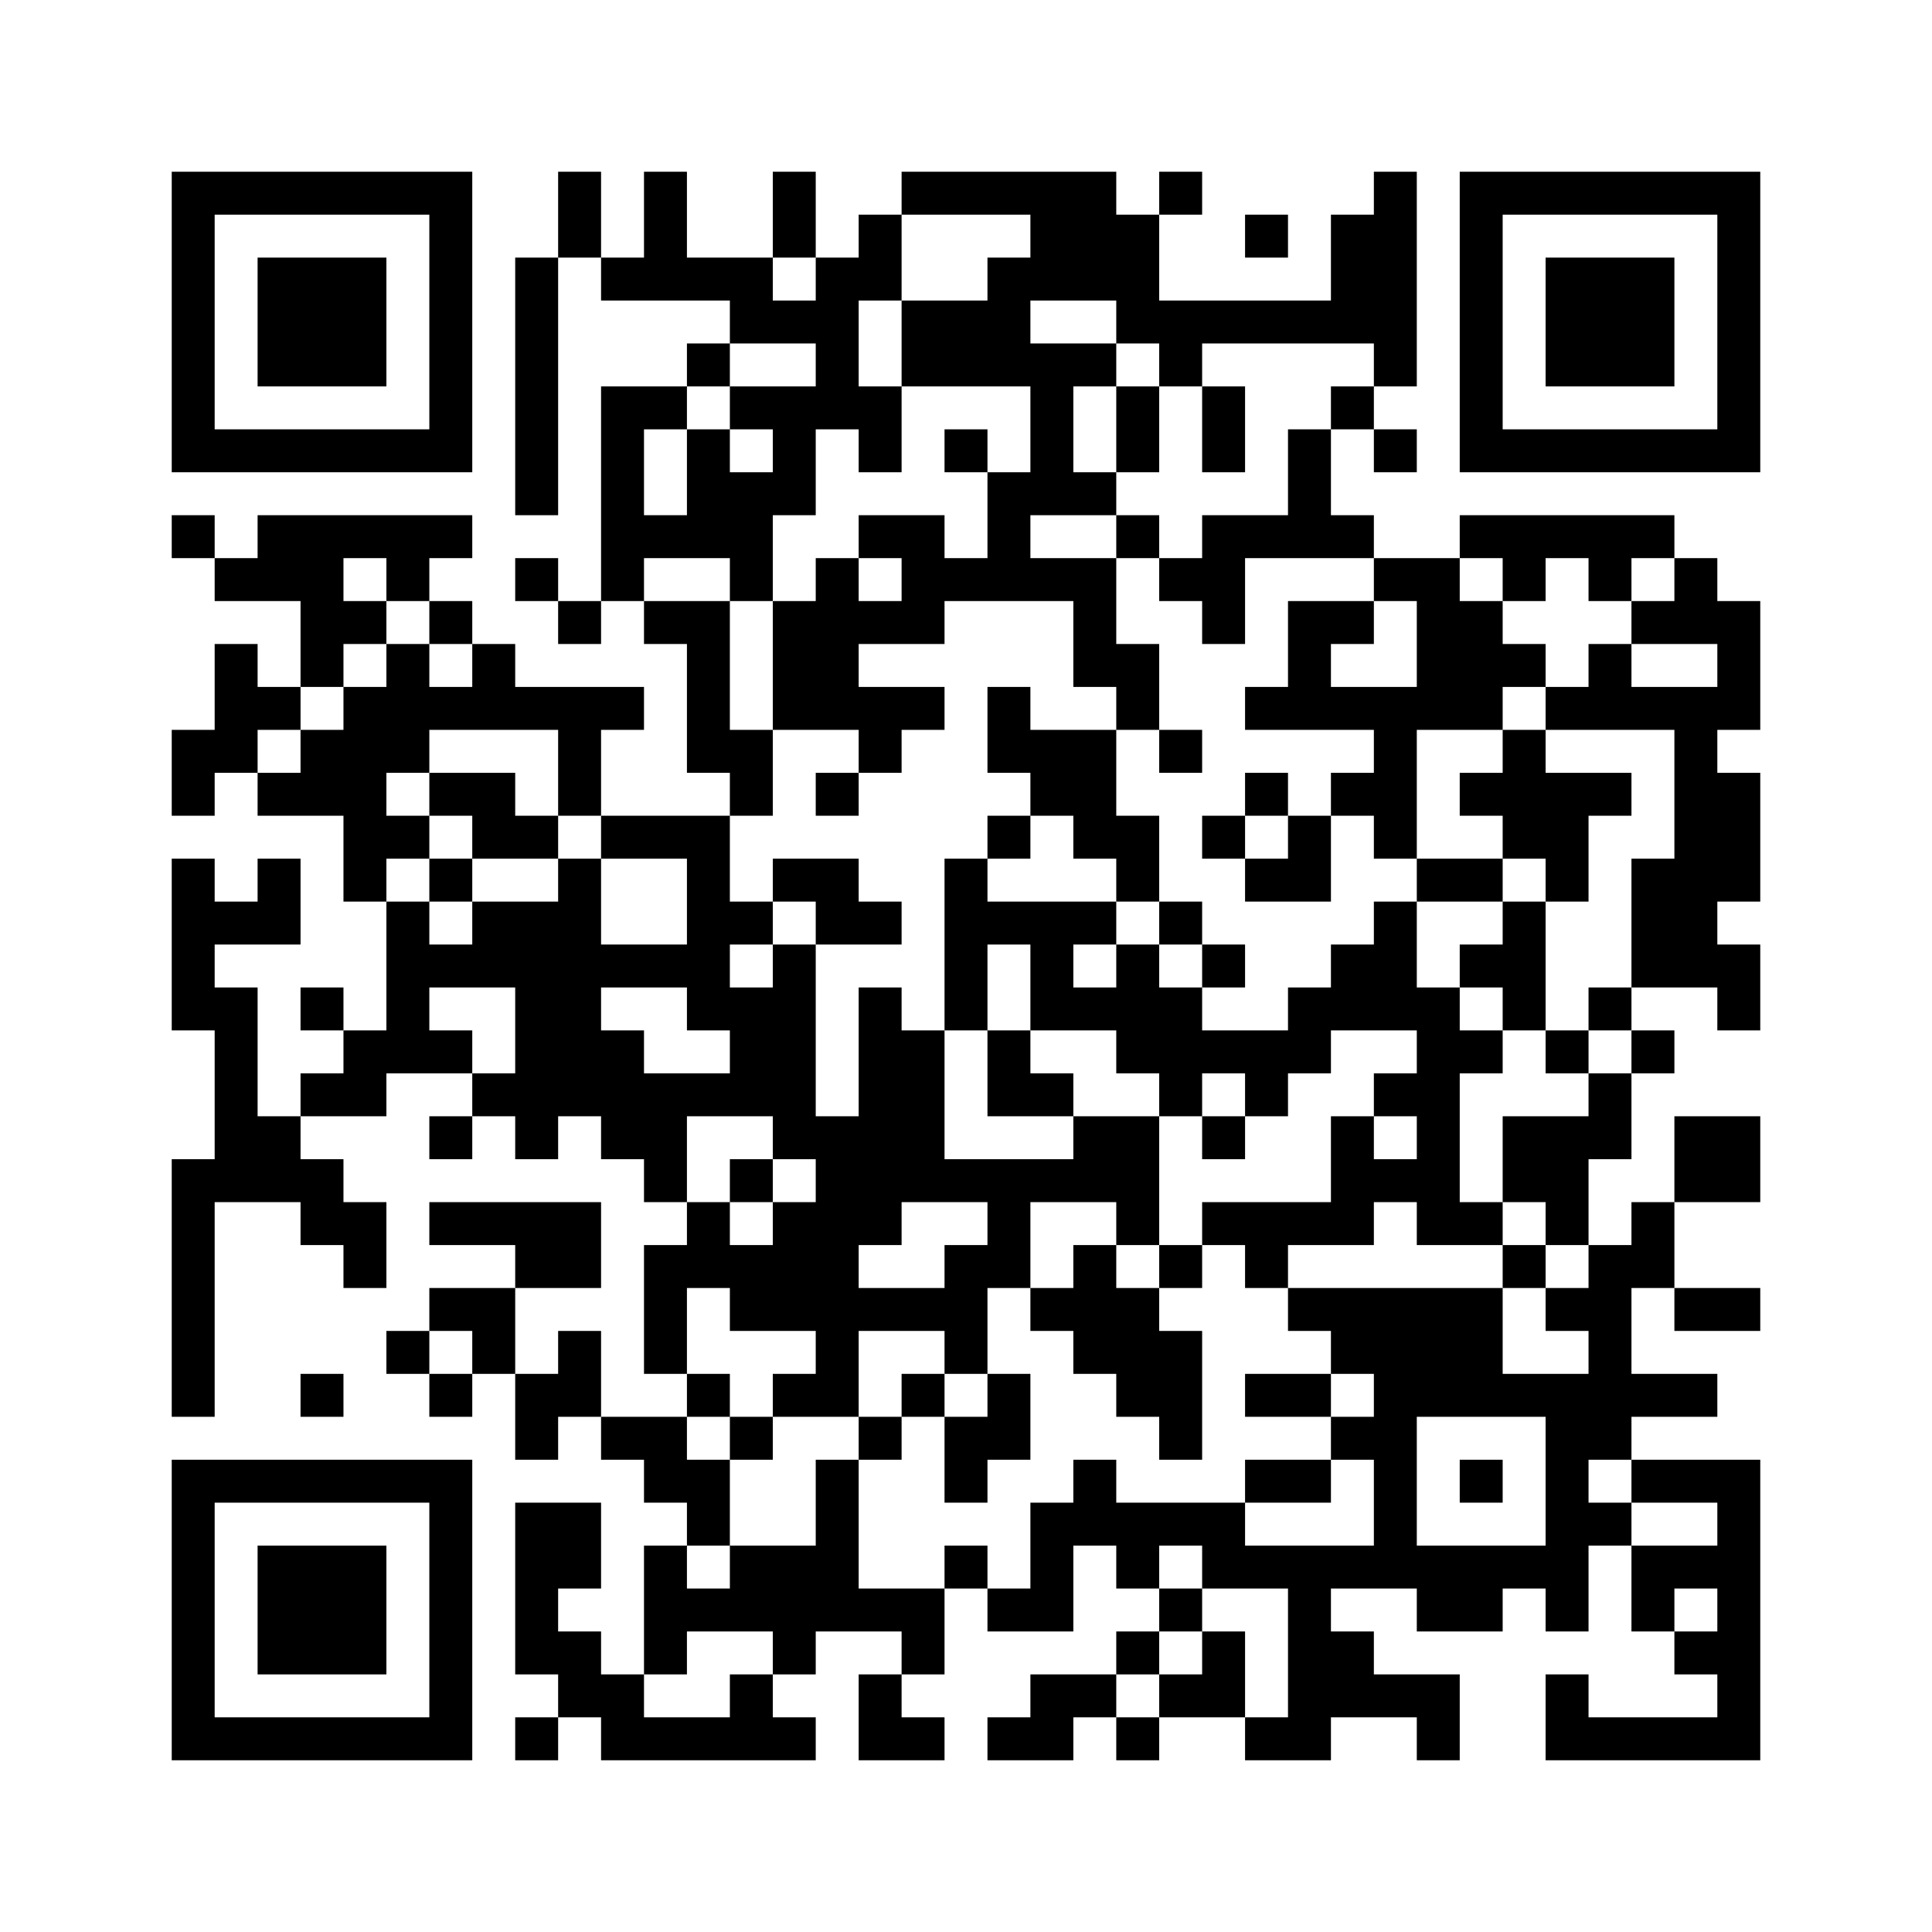 <?xml version='1.0' encoding='UTF-8'?>
<svg height="36mm" version="1.1" viewBox="0 0 36 36" width="36mm" xmlns="http://www.w3.org/2000/svg"><path d="M 28 8 L 28 8.8 L 28.8 8.8 L 28.8 8 z M 8 25.6 L 8 26.4 L 8.8 26.4 L 8.8 25.6 z M 6.4 32 L 6.4 32.8 L 7.2 32.8 L 7.2 32 z M 18.4 6.4 L 18.4 7.2 L 19.2 7.2 L 19.2 6.4 z M 16.8 19.2 L 16.8 20.0 L 17.6 20.0 L 17.6 19.2 z M 20.8 18.4 L 20.8 19.2 L 21.6 19.2 L 21.6 18.4 z M 19.2 8.8 L 19.2 9.6 L 20.0 9.6 L 20.0 8.8 z M 17.6 18.4 L 17.6 19.2 L 18.4 19.2 L 18.4 18.4 z M 32 30.4 L 32 31.2 L 32.8 31.2 L 32.8 30.4 z M 9.6 7.2 L 9.6 8.0 L 10.4 8.0 L 10.4 7.2 z M 28.8 4.8 L 28.8 5.6 L 29.6 5.6 L 29.6 4.8 z M 13.6 28.8 L 13.6 29.6 L 14.4 29.6 L 14.4 28.8 z M 31.2 15.2 L 31.2 16.0 L 32.0 16.0 L 32.0 15.2 z M 10.4 3.2 L 10.4 4.0 L 11.2 4.0 L 11.2 3.2 z M 29.6 5.6 L 29.6 6.4 L 30.4 6.4 L 30.4 5.6 z M 11.2 8.8 L 11.2 9.6 L 12.0 9.6 L 12.0 8.8 z M 30.4 9.6 L 30.4 10.4 L 31.2 10.4 L 31.2 9.6 z M 15.2 27.2 L 15.2 28.0 L 16.0 28.0 L 16.0 27.2 z M 12 20.8 L 12 21.6 L 12.8 21.6 L 12.8 20.8 z M 3.2 16.8 L 3.2 17.6 L 4.0 17.6 L 4.0 16.8 z M 14.4 4 L 14.4 4.8 L 15.2 4.8 L 15.2 4 z M 12.8 16.8 L 12.8 17.6 L 13.6 17.6 L 13.6 16.8 z M 32 20.8 L 32 21.6 L 32.8 21.6 L 32.8 20.8 z M 15.2 6.4 L 15.2 7.2 L 16.0 7.2 L 16.0 6.4 z M 13.6 19.2 L 13.6 20.0 L 14.4 20.0 L 14.4 19.2 z M 24 12.8 L 24 13.6 L 24.8 13.6 L 24.8 12.8 z M 5.6 4.8 L 5.6 5.6 L 6.4 5.6 L 6.4 4.8 z M 24.8 4 L 24.8 4.8 L 25.6 4.8 L 25.6 4 z M 27.2 14.4 L 27.2 15.2 L 28.0 15.2 L 28.0 14.4 z M 28 15.2 L 28 16.0 L 28.8 16.0 L 28.8 15.2 z M 26.4 12 L 26.4 12.8 L 27.2 12.8 L 27.2 12 z M 19.2 28.8 L 19.2 29.6 L 20.0 29.6 L 20.0 28.8 z M 27.2 16 L 27.2 16.8 L 28.0 16.8 L 28.0 16 z M 18.4 13.6 L 18.4 14.4 L 19.2 14.4 L 19.2 13.6 z M 25.6 28.8 L 25.6 29.6 L 26.4 29.6 L 26.4 28.8 z M 28.8 31.2 L 28.8 32.0 L 29.6 32.0 L 29.6 31.2 z M 19.2 14.4 L 19.2 15.2 L 20.0 15.2 L 20.0 14.4 z M 21.6 18.4 L 21.6 19.2 L 22.4 19.2 L 22.4 18.4 z M 20 15.2 L 20 16.0 L 20.8 16.0 L 20.8 15.2 z M 11.2 32 L 11.2 32.8 L 12.0 32.8 L 12.0 32 z M 9.6 12.8 L 9.6 13.6 L 10.4 13.6 L 10.4 12.8 z M 20.8 12.8 L 20.8 13.6 L 21.6 13.6 L 21.6 12.8 z M 29.6 6.4 L 29.6 7.2 L 30.4 7.2 L 30.4 6.4 z M 21.6 10.4 L 21.6 11.2 L 22.4 11.2 L 22.4 10.4 z M 30.4 5.6 L 30.4 6.4 L 31.2 6.4 L 31.2 5.6 z M 9.6 17.6 L 9.6 18.4 L 10.4 18.4 L 10.4 17.6 z M 12 15.2 L 12 16.0 L 12.8 16.0 L 12.8 15.2 z M 31.2 24 L 31.2 24.8 L 32.0 24.8 L 32.0 24 z M 10.4 18.4 L 10.4 19.2 L 11.2 19.2 L 11.2 18.4 z M 12.8 9.6 L 12.8 10.4 L 13.6 10.4 L 13.6 9.6 z M 4 20 L 4 20.8 L 4.8 20.8 L 4.8 20 z M 23.2 16 L 23.2 16.8 L 24.0 16.8 L 24.0 16 z M 13.6 13.6 L 13.6 14.4 L 14.4 14.4 L 14.4 13.6 z M 3.2 14.4 L 3.2 15.2 L 4.0 15.2 L 4.0 14.4 z M 5.6 12 L 5.6 12.8 L 6.4 12.8 L 6.4 12 z M 6.4 12.8 L 6.4 13.6 L 7.2 13.6 L 7.2 12.8 z M 25.6 4 L 25.6 4.8 L 26.4 4.8 L 26.4 4 z M 4.8 12.8 L 4.8 13.6 L 5.6 13.6 L 5.6 12.8 z M 3.2 32 L 3.2 32.8 L 4.0 32.8 L 4.0 32 z M 8 14.4 L 8 15.2 L 8.8 15.2 L 8.8 14.4 z M 27.2 24.8 L 27.2 25.6 L 28.0 25.6 L 28.0 24.8 z M 8.8 15.2 L 8.8 16.0 L 9.6 16.0 L 9.6 15.2 z M 28 17.6 L 28 18.4 L 28.8 18.4 L 28.8 17.6 z M 19.2 20 L 19.2 20.8 L 20.0 20.8 L 20.0 20 z M 16 26.4 L 16 27.2 L 16.8 27.2 L 16.8 26.4 z M 8 28.8 L 8 29.6 L 8.8 29.6 L 8.8 28.8 z M 30.4 28.8 L 30.4 29.6 L 31.2 29.6 L 31.2 28.8 z M 28.8 16 L 28.8 16.8 L 29.6 16.8 L 29.6 16 z M 29.6 26.4 L 29.6 27.2 L 30.4 27.2 L 30.4 26.4 z M 11.2 10.4 L 11.2 11.2 L 12.0 11.2 L 12.0 10.4 z M 9.6 23.2 L 9.6 24.0 L 10.4 24.0 L 10.4 23.2 z M 10.4 19.2 L 10.4 20.0 L 11.2 20.0 L 11.2 19.2 z M 14.4 18.4 L 14.4 19.2 L 15.2 19.2 L 15.2 18.4 z M 12.8 8.8 L 12.8 9.6 L 13.6 9.6 L 13.6 8.8 z M 32 6.4 L 32 7.2 L 32.8 7.2 L 32.8 6.4 z M 23.2 23.2 L 23.2 24.0 L 24.0 24.0 L 24.0 23.2 z M 15.2 11.2 L 15.2 12.0 L 16.0 12.0 L 16.0 11.2 z M 12 24 L 12 24.8 L 12.8 24.8 L 12.8 24 z M 24 27.2 L 24 28.0 L 24.8 28.0 L 24.8 27.2 z M 3.2 7.2 L 3.2 8.0 L 4.0 8.0 L 4.0 7.2 z M 4 3.2 L 4 4.0 L 4.8 4.0 L 4.8 3.2 z M 23.2 5.6 L 23.2 6.4 L 24.0 6.4 L 24.0 5.6 z M 8 4 L 8 4.8 L 8.8 4.8 L 8.8 4 z M 27.2 4.8 L 27.2 5.6 L 28.0 5.6 L 28.0 4.8 z M 4.8 29.6 L 4.8 30.4 L 5.6 30.4 L 5.6 29.6 z M 24 30.4 L 24 31.2 L 24.8 31.2 L 24.8 30.4 z M 20.8 32 L 20.8 32.8 L 21.6 32.8 L 21.6 32 z M 7.2 19.2 L 7.2 20.0 L 8.0 20.0 L 8.0 19.2 z M 16 19.2 L 16 20.0 L 16.8 20.0 L 16.8 19.2 z M 21.6 29.6 L 21.6 30.4 L 22.4 30.4 L 22.4 29.6 z M 20 16.8 L 20 17.6 L 20.8 17.6 L 20.8 16.8 z M 28.8 21.6 L 28.8 22.4 L 29.6 22.4 L 29.6 21.6 z M 31.2 30.4 L 31.2 31.2 L 32.0 31.2 L 32.0 30.4 z M 29.6 20.8 L 29.6 21.6 L 30.4 21.6 L 30.4 20.8 z M 21.6 28 L 21.6 28.8 L 22.4 28.8 L 22.4 28 z M 29.6 9.6 L 29.6 10.4 L 30.4 10.4 L 30.4 9.6 z M 14.4 24 L 14.4 24.8 L 15.2 24.8 L 15.2 24 z M 32 5.6 L 32 6.4 L 32.8 6.4 L 32.8 5.6 z M 3.2 25.6 L 3.2 26.4 L 4.0 26.4 L 4.0 25.6 z M 22.4 10.4 L 22.4 11.2 L 23.2 11.2 L 23.2 10.4 z M 13.6 23.2 L 13.6 24.0 L 14.4 24.0 L 14.4 23.2 z M 25.6 21.6 L 25.6 22.4 L 26.4 22.4 L 26.4 21.6 z M 4.8 27.2 L 4.8 28.0 L 5.6 28.0 L 5.6 27.2 z M 24 5.6 L 24 6.4 L 24.8 6.4 L 24.8 5.6 z M 26.4 20.8 L 26.4 21.6 L 27.2 21.6 L 27.2 20.8 z M 24.8 11.2 L 24.8 12.0 L 25.6 12.0 L 25.6 11.2 z M 27.2 7.2 L 27.2 8.0 L 28.0 8.0 L 28.0 7.2 z M 6.4 22.4 L 6.4 23.2 L 7.2 23.2 L 7.2 22.4 z M 25.6 13.6 L 25.6 14.4 L 26.4 14.4 L 26.4 13.6 z M 28 3.2 L 28 4.0 L 28.8 4.0 L 28.8 3.2 z M 24.8 28.8 L 24.8 29.6 L 25.6 29.6 L 25.6 28.8 z M 8 17.6 L 8 18.4 L 8.8 18.4 L 8.8 17.6 z M 20 24 L 20 24.8 L 20.8 24.8 L 20.8 24 z M 16.8 11.2 L 16.8 12.0 L 17.6 12.0 L 17.6 11.2 z M 8.8 24.8 L 8.8 25.6 L 9.6 25.6 L 9.6 24.8 z M 9.6 29.6 L 9.6 30.4 L 10.4 30.4 L 10.4 29.6 z M 19.2 4 L 19.2 4.8 L 20.0 4.8 L 20.0 4 z M 17.6 16.8 L 17.6 17.6 L 18.4 17.6 L 18.4 16.8 z M 21.6 19.2 L 21.6 20.0 L 22.4 20.0 L 22.4 19.2 z M 16 29.6 L 16 30.4 L 16.8 30.4 L 16.8 29.6 z M 20 6.4 L 20 7.2 L 20.8 7.2 L 20.8 6.4 z M 9.6 8.8 L 9.6 9.6 L 10.4 9.6 L 10.4 8.8 z M 28.8 6.4 L 28.8 7.2 L 29.6 7.2 L 29.6 6.4 z M 20.8 12 L 20.8 12.8 L 21.6 12.8 L 21.6 12 z M 32 11.2 L 32 12.0 L 32.8 12.0 L 32.8 11.2 z M 11.2 7.2 L 11.2 8.0 L 12.0 8.0 L 12.0 7.2 z M 30.4 8 L 30.4 8.8 L 31.2 8.8 L 31.2 8 z M 15.2 22.4 L 15.2 23.2 L 16.0 23.2 L 16.0 22.4 z M 12 9.6 L 12 10.4 L 12.8 10.4 L 12.8 9.6 z M 31.2 21.6 L 31.2 22.4 L 32.0 22.4 L 32.0 21.6 z M 3.2 18.4 L 3.2 19.2 L 4.0 19.2 L 4.0 18.4 z M 14.4 8.8 L 14.4 9.6 L 15.2 9.6 L 15.2 8.8 z M 12.8 18.4 L 12.8 19.2 L 13.6 19.2 L 13.6 18.4 z M 32 16 L 32 16.8 L 32.8 16.8 L 32.8 16 z M 24 11.2 L 24 12.0 L 24.8 12.0 L 24.8 11.2 z M 5.6 6.4 L 5.6 7.2 L 6.4 7.2 L 6.4 6.4 z M 24.8 5.6 L 24.8 6.4 L 25.6 6.4 L 25.6 5.6 z M 27.2 12.8 L 27.2 13.6 L 28.0 13.6 L 28.0 12.8 z M 25.6 6.4 L 25.6 7.2 L 26.4 7.2 L 26.4 6.4 z M 28 10.4 L 28 11.2 L 28.8 11.2 L 28.8 10.4 z M 7.2 8 L 7.2 8.8 L 8.0 8.8 L 8.0 8 z M 26.4 10.4 L 26.4 11.2 L 27.2 11.2 L 27.2 10.4 z M 16 4.8 L 16 5.6 L 16.8 5.6 L 16.8 4.8 z M 20 31.2 L 20 32.0 L 20.8 32.0 L 20.8 31.2 z M 18.4 15.2 L 18.4 16.0 L 19.2 16.0 L 19.2 15.2 z M 16.8 5.6 L 16.8 6.4 L 17.6 6.4 L 17.6 5.6 z M 28 21.6 L 28 22.4 L 28.8 22.4 L 28.8 21.6 z M 26.4 31.2 L 26.4 32.0 L 27.2 32.0 L 27.2 31.2 z M 16 22.4 L 16 23.2 L 16.8 23.2 L 16.8 22.4 z M 20 13.6 L 20 14.4 L 20.8 14.4 L 20.8 13.6 z M 20.8 4.8 L 20.8 5.6 L 21.6 5.6 L 21.6 4.8 z M 29.6 24 L 29.6 24.8 L 30.4 24.8 L 30.4 24 z M 11.2 12.8 L 11.2 13.6 L 12.0 13.6 L 12.0 12.8 z M 9.6 19.2 L 9.6 20.0 L 10.4 20.0 L 10.4 19.2 z M 12 4 L 12 4.8 L 12.8 4.8 L 12.8 4 z M 31.2 25.6 L 31.2 26.4 L 32.0 26.4 L 32.0 25.6 z M 10.4 16.8 L 10.4 17.6 L 11.2 17.6 L 11.2 16.8 z M 12.8 11.2 L 12.8 12.0 L 13.6 12.0 L 13.6 11.2 z M 32 28 L 32 28.8 L 32.8 28.8 L 32.8 28 z M 11.2 20.8 L 11.2 21.6 L 12.0 21.6 L 12.0 20.8 z M 4.8 16 L 4.8 16.8 L 5.6 16.8 L 5.6 16 z M 3.2 3.2 L 3.2 4.0 L 4.0 4.0 L 4.0 3.2 z M 5.6 13.6 L 5.6 14.4 L 6.4 14.4 L 6.4 13.6 z M 24.8 22.4 L 24.8 23.2 L 25.6 23.2 L 25.6 22.4 z M 4 13.6 L 4 14.4 L 4.8 14.4 L 4.8 13.6 z M 6.4 14.4 L 6.4 15.2 L 7.2 15.2 L 7.2 14.4 z M 25.6 5.6 L 25.6 6.4 L 26.4 6.4 L 26.4 5.6 z M 22.4 31.2 L 22.4 32.0 L 23.2 32.0 L 23.2 31.2 z M 7.2 15.2 L 7.2 16.0 L 8.0 16.0 L 8.0 15.2 z M 5.6 18.4 L 5.6 19.2 L 6.4 19.2 L 6.4 18.4 z M 8 12.8 L 8 13.6 L 8.8 13.6 L 8.8 12.8 z M 6.4 19.2 L 6.4 20.0 L 7.2 20.0 L 7.2 19.2 z M 18.4 19.2 L 18.4 20.0 L 19.2 20.0 L 19.2 19.2 z M 4.8 32 L 4.8 32.8 L 5.6 32.8 L 5.6 32 z M 16.8 6.4 L 16.8 7.2 L 17.6 7.2 L 17.6 6.4 z M 28 25.6 L 28 26.4 L 28.8 26.4 L 28.8 25.6 z M 19.2 21.6 L 19.2 22.4 L 20.0 22.4 L 20.0 21.6 z M 17.6 5.6 L 17.6 6.4 L 18.4 6.4 L 18.4 5.6 z M 20 20.8 L 20 21.6 L 20.8 21.6 L 20.8 20.8 z M 20.8 7.2 L 20.8 8.0 L 21.6 8.0 L 21.6 7.2 z M 12 28.8 L 12 29.6 L 12.8 29.6 L 12.8 28.8 z M 17.6 26.4 L 17.6 27.2 L 18.4 27.2 L 18.4 26.4 z M 29.6 18.4 L 29.6 19.2 L 30.4 19.2 L 30.4 18.4 z M 21.6 3.2 L 21.6 4.0 L 22.4 4.0 L 22.4 3.2 z M 30.4 22.4 L 30.4 23.2 L 31.2 23.2 L 31.2 22.4 z M 28.8 9.6 L 28.8 10.4 L 29.6 10.4 L 29.6 9.6 z M 32 8 L 32 8.8 L 32.8 8.8 L 32.8 8 z M 24 25.6 L 24 26.4 L 24.8 26.4 L 24.8 25.6 z M 12.8 28 L 12.8 28.8 L 13.6 28.8 L 13.6 28 z M 4 8 L 4 8.8 L 4.8 8.8 L 4.8 8 z M 23.2 4 L 23.2 4.8 L 24.0 4.8 L 24.0 4 z M 25.6 24 L 25.6 24.8 L 26.4 24.8 L 26.4 24 z M 24 8 L 24 8.8 L 24.8 8.8 L 24.8 8 z M 7.2 9.6 L 7.2 10.4 L 8.0 10.4 L 8.0 9.6 z M 26.4 24.8 L 26.4 25.6 L 27.2 25.6 L 27.2 24.8 z M 5.6 22.4 L 5.6 23.2 L 6.4 23.2 L 6.4 22.4 z M 27.2 3.2 L 27.2 4.0 L 28.0 4.0 L 28.0 3.2 z M 18.4 26.4 L 18.4 27.2 L 19.2 27.2 L 19.2 26.4 z M 24 28.8 L 24 29.6 L 24.8 29.6 L 24.8 28.8 z M 7.2 17.6 L 7.2 18.4 L 8.0 18.4 L 8.0 17.6 z M 16 20.8 L 16 21.6 L 16.8 21.6 L 16.8 20.8 z M 21.6 31.2 L 21.6 32.0 L 22.4 32.0 L 22.4 31.2 z M 20 28 L 20 28.8 L 20.8 28.8 L 20.8 28 z M 18.4 5.6 L 18.4 6.4 L 19.2 6.4 L 19.2 5.6 z M 16.8 21.6 L 16.8 22.4 L 17.6 22.4 L 17.6 21.6 z M 20.8 25.6 L 20.8 26.4 L 21.6 26.4 L 21.6 25.6 z M 19.2 6.4 L 19.2 7.2 L 20.0 7.2 L 20.0 6.4 z M 31.2 32 L 31.2 32.8 L 32.0 32.8 L 32.0 32 z M 21.6 23.2 L 21.6 24.0 L 22.4 24.0 L 22.4 23.2 z M 9.6 4.8 L 9.6 5.6 L 10.4 5.6 L 10.4 4.8 z M 28.8 15.2 L 28.8 16.0 L 29.6 16.0 L 29.6 15.2 z M 13.6 31.2 L 13.6 32.0 L 14.4 32.0 L 14.4 31.2 z M 31.2 11.2 L 31.2 12.0 L 32.0 12.0 L 32.0 11.2 z M 29.6 14.4 L 29.6 15.2 L 30.4 15.2 L 30.4 14.4 z M 14.4 22.4 L 14.4 23.2 L 15.2 23.2 L 15.2 22.4 z M 12 20 L 12 20.8 L 12.8 20.8 L 12.8 20 z M 31.2 16 L 31.2 16.8 L 32.0 16.8 L 32.0 16 z M 3.2 27.2 L 3.2 28.0 L 4.0 28.0 L 4.0 27.2 z M 24.8 20.8 L 24.8 21.6 L 25.6 21.6 L 25.6 20.8 z M 13.6 21.6 L 13.6 22.4 L 14.4 22.4 L 14.4 21.6 z M 25.6 16.8 L 25.6 17.6 L 26.4 17.6 L 26.4 16.8 z M 14.4 32 L 14.4 32.8 L 15.2 32.8 L 15.2 32 z M 26.4 19.2 L 26.4 20.0 L 27.2 20.0 L 27.2 19.2 z M 24.8 12.8 L 24.8 13.6 L 25.6 13.6 L 25.6 12.8 z M 15.2 29.6 L 15.2 30.4 L 16.0 30.4 L 16.0 29.6 z M 27.2 12 L 27.2 12.8 L 28.0 12.8 L 28.0 12 z M 25.6 15.2 L 25.6 16.0 L 26.4 16.0 L 26.4 15.2 z M 7.2 24.8 L 7.2 25.6 L 8.0 25.6 L 8.0 24.8 z M 24.8 30.4 L 24.8 31.2 L 25.6 31.2 L 25.6 30.4 z M 16 13.6 L 16 14.4 L 16.8 14.4 L 16.8 13.6 z M 8 16 L 8 16.8 L 8.8 16.8 L 8.8 16 z M 6.4 28.8 L 6.4 29.6 L 7.2 29.6 L 7.2 28.8 z M 18.4 9.6 L 18.4 10.4 L 19.2 10.4 L 19.2 9.6 z M 16.8 9.6 L 16.8 10.4 L 17.6 10.4 L 17.6 9.6 z M 8.8 20 L 8.8 20.8 L 9.6 20.8 L 9.6 20 z M 20.8 21.6 L 20.8 22.4 L 21.6 22.4 L 21.6 21.6 z M 28.8 28.8 L 28.8 29.6 L 29.6 29.6 L 29.6 28.8 z M 10.4 30.4 L 10.4 31.2 L 11.2 31.2 L 11.2 30.4 z M 16 31.2 L 16 32.0 L 16.8 32.0 L 16.8 31.2 z M 20 4.8 L 20 5.6 L 20.8 5.6 L 20.8 4.8 z M 9.6 10.4 L 9.6 11.2 L 10.4 11.2 L 10.4 10.4 z M 28.8 8 L 28.8 8.8 L 29.6 8.8 L 29.6 8 z M 16.8 30.4 L 16.8 31.2 L 17.6 31.2 L 17.6 30.4 z M 30.4 6.4 L 30.4 7.2 L 31.2 7.2 L 31.2 6.4 z M 15.2 24 L 15.2 24.8 L 16.0 24.8 L 16.0 24 z M 12 11.2 L 12 12.0 L 12.8 12.0 L 12.8 11.2 z M 22.4 17.6 L 22.4 18.4 L 23.2 18.4 L 23.2 17.6 z M 14.4 7.2 L 14.4 8.0 L 15.2 8.0 L 15.2 7.2 z M 12.8 13.6 L 12.8 14.4 L 13.6 14.4 L 13.6 13.6 z M 32 17.6 L 32 18.4 L 32.8 18.4 L 32.8 17.6 z M 4.8 21.6 L 4.8 22.4 L 5.6 22.4 L 5.6 21.6 z M 24 9.6 L 24 10.4 L 24.8 10.4 L 24.8 9.6 z M 5.6 8 L 5.6 8.8 L 6.4 8.8 L 6.4 8 z M 24.8 7.2 L 24.8 8.0 L 25.6 8.0 L 25.6 7.2 z M 25.6 8 L 25.6 8.8 L 26.4 8.8 L 26.4 8 z M 3.2 29.6 L 3.2 30.4 L 4.0 30.4 L 4.0 29.6 z M 28 12 L 28 12.8 L 28.8 12.8 L 28.8 12 z M 27.2 19.2 L 27.2 20.0 L 28.0 20.0 L 28.0 19.2 z M 18.4 16.8 L 18.4 17.6 L 19.2 17.6 L 19.2 16.8 z M 8.8 17.6 L 8.8 18.4 L 9.6 18.4 L 9.6 17.6 z M 28 16.8 L 28 17.6 L 28.8 17.6 L 28.8 16.8 z M 26.4 29.6 L 26.4 30.4 L 27.2 30.4 L 27.2 29.6 z M 17.6 8 L 17.6 8.8 L 18.4 8.8 L 18.4 8 z M 16 24 L 16 24.8 L 16.8 24.8 L 16.8 24 z M 20 12 L 20 12.8 L 20.8 12.8 L 20.8 12 z M 28.8 26.4 L 28.8 27.2 L 29.6 27.2 L 29.6 26.4 z M 10.4 13.6 L 10.4 14.4 L 11.2 14.4 L 11.2 13.6 z M 17.6 28.8 L 17.6 29.6 L 18.4 29.6 L 18.4 28.8 z M 9.6 20.8 L 9.6 21.6 L 10.4 21.6 L 10.4 20.8 z M 31.2 27.2 L 31.2 28.0 L 32.0 28.0 L 32.0 27.2 z M 14.4 12.8 L 14.4 13.6 L 15.2 13.6 L 15.2 12.8 z M 12.8 6.4 L 12.8 7.2 L 13.6 7.2 L 13.6 6.4 z M 11.2 19.2 L 11.2 20.0 L 12.0 20.0 L 12.0 19.2 z M 23.2 19.2 L 23.2 20.0 L 24.0 20.0 L 24.0 19.2 z M 15.2 10.4 L 15.2 11.2 L 16.0 11.2 L 16.0 10.4 z M 13.6 10.4 L 13.6 11.2 L 14.4 11.2 L 14.4 10.4 z M 12 23.2 L 12 24.0 L 12.8 24.0 L 12.8 23.2 z M 24 18.4 L 24 19.2 L 24.8 19.2 L 24.8 18.4 z M 3.2 4.8 L 3.2 5.6 L 4.0 5.6 L 4.0 4.8 z M 24.8 24 L 24.8 24.8 L 25.6 24.8 L 25.6 24 z M 6.4 9.6 L 6.4 10.4 L 7.2 10.4 L 7.2 9.6 z M 25.6 26.4 L 25.6 27.2 L 26.4 27.2 L 26.4 26.4 z M 4.8 9.6 L 4.8 10.4 L 5.6 10.4 L 5.6 9.6 z M 7.2 13.6 L 7.2 14.4 L 8.0 14.4 L 8.0 13.6 z M 5.6 20 L 5.6 20.8 L 6.4 20.8 L 6.4 20 z M 23.2 28.8 L 23.2 29.6 L 24.0 29.6 L 24.0 28.8 z M 8 4.8 L 8 5.6 L 8.8 5.6 L 8.8 4.8 z M 4.8 30.4 L 4.8 31.2 L 5.6 31.2 L 5.6 30.4 z M 8.8 12 L 8.8 12.8 L 9.6 12.8 L 9.6 12 z M 19.2 16.8 L 19.2 17.6 L 20.0 17.6 L 20.0 16.8 z M 16 16.8 L 16 17.6 L 16.8 17.6 L 16.8 16.8 z M 8 32 L 8 32.8 L 8.8 32.8 L 8.8 32 z M 27.2 29.6 L 27.2 30.4 L 28.0 30.4 L 28.0 29.6 z M 16.8 25.6 L 16.8 26.4 L 17.6 26.4 L 17.6 25.6 z M 28.8 19.2 L 28.8 20.0 L 29.6 20.0 L 29.6 19.2 z M 20.8 24.8 L 20.8 25.6 L 21.6 25.6 L 21.6 24.8 z M 12 30.4 L 12 31.2 L 12.8 31.2 L 12.8 30.4 z M 17.6 24.8 L 17.6 25.6 L 18.4 25.6 L 18.4 24.8 z M 9.6 26.4 L 9.6 27.2 L 10.4 27.2 L 10.4 26.4 z M 10.4 22.4 L 10.4 23.2 L 11.2 23.2 L 11.2 22.4 z M 29.6 12 L 29.6 12.8 L 30.4 12.8 L 30.4 12 z M 32 3.2 L 32 4.0 L 32.8 4.0 L 32.8 3.2 z M 15.2 20.8 L 15.2 21.6 L 16.0 21.6 L 16.0 20.8 z M 13.6 4.8 L 13.6 5.6 L 14.4 5.6 L 14.4 4.8 z M 12 27.2 L 12 28.0 L 12.8 28.0 L 12.8 27.2 z M 24 24 L 24 24.8 L 24.8 24.8 L 24.8 24 z M 3.2 23.2 L 3.2 24.0 L 4.0 24.0 L 4.0 23.2 z M 22.4 8 L 22.4 8.8 L 23.2 8.8 L 23.2 8 z M 12.8 23.2 L 12.8 24.0 L 13.6 24.0 L 13.6 23.2 z M 24.8 18.4 L 24.8 19.2 L 25.6 19.2 L 25.6 18.4 z M 4.8 5.6 L 4.8 6.4 L 5.6 6.4 L 5.6 5.6 z M 8 7.2 L 8 8.0 L 8.8 8.0 L 8.8 7.2 z M 27.2 8 L 27.2 8.8 L 28.0 8.8 L 28.0 8 z M 5.6 28.8 L 5.6 29.6 L 6.4 29.6 L 6.4 28.8 z M 16 9.6 L 16 10.4 L 16.8 10.4 L 16.8 9.6 z M 8 28 L 8 28.8 L 8.8 28.8 L 8.8 28 z M 16.8 20 L 16.8 20.8 L 17.6 20.8 L 17.6 20 z M 20.8 17.6 L 20.8 18.4 L 21.6 18.4 L 21.6 17.6 z M 19.2 8 L 19.2 8.8 L 20.0 8.8 L 20.0 8 z M 17.6 17.6 L 17.6 18.4 L 18.4 18.4 L 18.4 17.6 z M 21.6 24.8 L 21.6 25.6 L 22.4 25.6 L 22.4 24.8 z M 20 8.8 L 20 9.6 L 20.8 9.6 L 20.8 8.8 z M 32 29.6 L 32 30.4 L 32.8 30.4 L 32.8 29.6 z M 30.4 16.8 L 30.4 17.6 L 31.2 17.6 L 31.2 16.8 z M 9.6 6.4 L 9.6 7.2 L 10.4 7.2 L 10.4 6.4 z M 13.6 29.6 L 13.6 30.4 L 14.4 30.4 L 14.4 29.6 z M 31.2 12.8 L 31.2 13.6 L 32.0 13.6 L 32.0 12.8 z M 10.4 4 L 10.4 4.8 L 11.2 4.8 L 11.2 4 z M 29.6 12.8 L 29.6 13.6 L 30.4 13.6 L 30.4 12.8 z M 32 15.2 L 32 16.0 L 32.8 16.0 L 32.8 15.2 z M 11.2 8 L 11.2 8.8 L 12.0 8.8 L 12.0 8 z M 15.2 28 L 15.2 28.8 L 16.0 28.8 L 16.0 28 z M 12 21.6 L 12 22.4 L 12.8 22.4 L 12.8 21.6 z M 31.2 17.6 L 31.2 18.4 L 32.0 18.4 L 32.0 17.6 z M 3.2 16 L 3.2 16.8 L 4.0 16.8 L 4.0 16 z M 14.4 3.2 L 14.4 4.0 L 15.2 4.0 L 15.2 3.2 z M 12.8 16 L 12.8 16.8 L 13.6 16.8 L 13.6 16 z M 23.2 9.6 L 23.2 10.4 L 24.0 10.4 L 24.0 9.6 z M 15.2 7.2 L 15.2 8.0 L 16.0 8.0 L 16.0 7.2 z M 13.6 20 L 13.6 20.8 L 14.4 20.8 L 14.4 20 z M 25.6 18.4 L 25.6 19.2 L 26.4 19.2 L 26.4 18.4 z M 24 15.2 L 24 16.0 L 24.8 16.0 L 24.8 15.2 z M 5.6 5.6 L 5.6 6.4 L 6.4 6.4 L 6.4 5.6 z M 24.8 14.4 L 24.8 15.2 L 25.6 15.2 L 25.6 14.4 z M 6.4 6.4 L 6.4 7.2 L 7.2 7.2 L 7.2 6.4 z M 25.6 10.4 L 25.6 11.2 L 26.4 11.2 L 26.4 10.4 z M 18.4 32 L 18.4 32.8 L 19.2 32.8 L 19.2 32 z M 26.4 12.8 L 26.4 13.6 L 27.2 13.6 L 27.2 12.8 z M 8 20.8 L 8 21.6 L 8.8 21.6 L 8.8 20.8 z M 6.4 30.4 L 6.4 31.2 L 7.2 31.2 L 7.2 30.4 z M 19.2 13.6 L 19.2 14.4 L 20.0 14.4 L 20.0 13.6 z M 10.4 28.8 L 10.4 29.6 L 11.2 29.6 L 11.2 28.8 z M 20 3.2 L 20 4.0 L 20.8 4.0 L 20.8 3.2 z M 28.8 22.4 L 28.8 23.2 L 29.6 23.2 L 29.6 22.4 z M 20.8 15.2 L 20.8 16.0 L 21.6 16.0 L 21.6 15.2 z M 10.4 11.2 L 10.4 12.0 L 11.2 12.0 L 11.2 11.2 z M 30.4 4.8 L 30.4 5.6 L 31.2 5.6 L 31.2 4.8 z M 9.6 16.8 L 9.6 17.6 L 10.4 17.6 L 10.4 16.8 z M 3.2 21.6 L 3.2 22.4 L 4.0 22.4 L 4.0 21.6 z M 22.4 19.2 L 22.4 20.0 L 23.2 20.0 L 23.2 19.2 z M 14.4 12 L 14.4 12.8 L 15.2 12.8 L 15.2 12 z M 12.8 15.2 L 12.8 16.0 L 13.6 16.0 L 13.6 15.2 z M 4 20.8 L 4 21.6 L 4.8 21.6 L 4.8 20.8 z M 15.2 4.8 L 15.2 5.6 L 16.0 5.6 L 16.0 4.8 z M 13.6 14.4 L 13.6 15.2 L 14.4 15.2 L 14.4 14.4 z M 3.2 13.6 L 3.2 14.4 L 4.0 14.4 L 4.0 13.6 z M 5.6 9.6 L 5.6 10.4 L 6.4 10.4 L 6.4 9.6 z M 6.4 5.6 L 6.4 6.4 L 7.2 6.4 L 7.2 5.6 z M 25.6 3.2 L 25.6 4.0 L 26.4 4.0 L 26.4 3.2 z M 3.2 31.2 L 3.2 32.0 L 4.0 32.0 L 4.0 31.2 z M 22.4 28.8 L 22.4 29.6 L 23.2 29.6 L 23.2 28.8 z M 16 8 L 16 8.8 L 16.8 8.8 L 16.8 8 z M 27.2 24 L 27.2 24.8 L 28.0 24.8 L 28.0 24 z M 8.8 12.8 L 8.8 13.6 L 9.6 13.6 L 9.6 12.8 z M 28 18.4 L 28 19.2 L 28.8 19.2 L 28.8 18.4 z M 17.6 6.4 L 17.6 7.2 L 18.4 7.2 L 18.4 6.4 z M 29.6 32 L 29.6 32.8 L 30.4 32.8 L 30.4 32 z M 8 31.2 L 8 32.0 L 8.8 32.0 L 8.8 31.2 z M 20 10.4 L 20 11.2 L 20.8 11.2 L 20.8 10.4 z M 28.8 28 L 28.8 28.8 L 29.6 28.8 L 29.6 28 z M 20.8 8 L 20.8 8.8 L 21.6 8.8 L 21.6 8 z M 17.6 27.2 L 17.6 28.0 L 18.4 28.0 L 18.4 27.2 z M 11.2 9.6 L 11.2 10.4 L 12.0 10.4 L 12.0 9.6 z M 9.6 22.4 L 9.6 23.2 L 10.4 23.2 L 10.4 22.4 z M 12 7.2 L 12 8.0 L 12.8 8.0 L 12.8 7.2 z M 31.2 3.2 L 31.2 4.0 L 32.0 4.0 L 32.0 3.2 z M 10.4 20 L 10.4 20.8 L 11.2 20.8 L 11.2 20 z M 14.4 17.6 L 14.4 18.4 L 15.2 18.4 L 15.2 17.6 z M 12.8 8 L 12.8 8.8 L 13.6 8.8 L 13.6 8 z M 11.2 17.6 L 11.2 18.4 L 12.0 18.4 L 12.0 17.6 z M 15.2 12 L 15.2 12.8 L 16.0 12.8 L 16.0 12 z M 13.6 8.8 L 13.6 9.6 L 14.4 9.6 L 14.4 8.8 z M 12 24.8 L 12 25.6 L 12.8 25.6 L 12.8 24.8 z M 3.2 6.4 L 3.2 7.2 L 4.0 7.2 L 4.0 6.4 z M 12.8 25.6 L 12.8 26.4 L 13.6 26.4 L 13.6 25.6 z M 6.4 11.2 L 6.4 12.0 L 7.2 12.0 L 7.2 11.2 z M 25.6 28 L 25.6 28.8 L 26.4 28.8 L 26.4 28 z M 4.8 8 L 4.8 8.8 L 5.6 8.8 L 5.6 8 z M 7.2 12 L 7.2 12.8 L 8.0 12.8 L 8.0 12 z M 5.6 21.6 L 5.6 22.4 L 6.4 22.4 L 6.4 21.6 z M 8 3.2 L 8 4.0 L 8.8 4.0 L 8.8 3.2 z M 6.4 16 L 6.4 16.8 L 7.2 16.8 L 7.2 16 z M 18.4 22.4 L 18.4 23.2 L 19.2 23.2 L 19.2 22.4 z M 4.8 28.8 L 4.8 29.6 L 5.6 29.6 L 5.6 28.8 z M 19.2 18.4 L 19.2 19.2 L 20.0 19.2 L 20.0 18.4 z M 16 18.4 L 16 19.2 L 16.8 19.2 L 16.8 18.4 z M 8 24 L 8 24.8 L 8.8 24.8 L 8.8 24 z M 28.8 20.8 L 28.8 21.6 L 29.6 21.6 L 29.6 20.8 z M 12 32 L 12 32.8 L 12.8 32.8 L 12.8 32 z M 17.6 23.2 L 17.6 24.0 L 18.4 24.0 L 18.4 23.2 z M 21.6 25.6 L 21.6 26.4 L 22.4 26.4 L 22.4 25.6 z M 32 32 L 32 32.8 L 32.8 32.8 L 32.8 32 z M 30.4 19.2 L 30.4 20.0 L 31.2 20.0 L 31.2 19.2 z M 9.6 28 L 9.6 28.8 L 10.4 28.8 L 10.4 28 z M 28.8 12.8 L 28.8 13.6 L 29.6 13.6 L 29.6 12.8 z M 31.2 10.4 L 31.2 11.2 L 32.0 11.2 L 32.0 10.4 z M 29.6 10.4 L 29.6 11.2 L 30.4 11.2 L 30.4 10.4 z M 14.4 20 L 14.4 20.8 L 15.2 20.8 L 15.2 20 z M 32 4.8 L 32 5.6 L 32.8 5.6 L 32.8 4.8 z M 11.2 26.4 L 11.2 27.2 L 12.0 27.2 L 12.0 26.4 z M 15.2 16 L 15.2 16.8 L 16.0 16.8 L 16.0 16 z M 24 22.4 L 24 23.2 L 24.8 23.2 L 24.8 22.4 z M 3.2 24.8 L 3.2 25.6 L 4.0 25.6 L 4.0 24.8 z M 22.4 9.6 L 22.4 10.4 L 23.2 10.4 L 23.2 9.6 z M 13.6 24 L 13.6 24.8 L 14.4 24.8 L 14.4 24 z M 14.4 29.6 L 14.4 30.4 L 15.2 30.4 L 15.2 29.6 z M 26.4 21.6 L 26.4 22.4 L 27.2 22.4 L 27.2 21.6 z M 5.6 25.6 L 5.6 26.4 L 6.4 26.4 L 6.4 25.6 z M 27.2 6.4 L 27.2 7.2 L 28.0 7.2 L 28.0 6.4 z M 25.6 12.8 L 25.6 13.6 L 26.4 13.6 L 26.4 12.8 z M 18.4 29.6 L 18.4 30.4 L 19.2 30.4 L 19.2 29.6 z M 7.2 27.2 L 7.2 28.0 L 8.0 28.0 L 8.0 27.2 z M 19.2 24 L 19.2 24.8 L 20.0 24.8 L 20.0 24 z M 5.6 30.4 L 5.6 31.2 L 6.4 31.2 L 6.4 30.4 z M 16 11.2 L 16 12.0 L 16.8 12.0 L 16.8 11.2 z M 20 24.8 L 20 25.6 L 20.8 25.6 L 20.8 24.8 z M 18.4 8.8 L 18.4 9.6 L 19.2 9.6 L 19.2 8.8 z M 9.6 28.8 L 9.6 29.6 L 10.4 29.6 L 10.4 28.8 z M 8.8 22.4 L 8.8 23.2 L 9.6 23.2 L 9.6 22.4 z M 20.8 16 L 20.8 16.8 L 21.6 16.8 L 21.6 16 z M 19.2 3.2 L 19.2 4.0 L 20.0 4.0 L 20.0 3.2 z M 17.6 16 L 17.6 16.8 L 18.4 16.8 L 18.4 16 z M 21.6 20 L 21.6 20.8 L 22.4 20.8 L 22.4 20 z M 32 31.2 L 32 32.0 L 32.8 32.0 L 32.8 31.2 z M 9.6 8 L 9.6 8.8 L 10.4 8.8 L 10.4 8 z M 28.8 5.6 L 28.8 6.4 L 29.6 6.4 L 29.6 5.6 z M 31.2 14.4 L 31.2 15.2 L 32.0 15.2 L 32.0 14.4 z M 29.6 4.8 L 29.6 5.6 L 30.4 5.6 L 30.4 4.8 z M 14.4 25.6 L 14.4 26.4 L 15.2 26.4 L 15.2 25.6 z M 15.2 23.2 L 15.2 24.0 L 16.0 24.0 L 16.0 23.2 z M 3.2 17.6 L 3.2 18.4 L 4.0 18.4 L 4.0 17.6 z M 22.4 15.2 L 22.4 16.0 L 23.2 16.0 L 23.2 15.2 z M 14.4 8 L 14.4 8.8 L 15.2 8.8 L 15.2 8 z M 12.8 17.6 L 12.8 18.4 L 13.6 18.4 L 13.6 17.6 z M 32 21.6 L 32 22.4 L 32.8 22.4 L 32.8 21.6 z M 4 18.4 L 4 19.2 L 4.8 19.2 L 4.8 18.4 z M 23.2 14.4 L 23.2 15.2 L 24.0 15.2 L 24.0 14.4 z M 13.6 18.4 L 13.6 19.2 L 14.4 19.2 L 14.4 18.4 z M 3.2 9.6 L 3.2 10.4 L 4.0 10.4 L 4.0 9.6 z M 26.4 16 L 26.4 16.8 L 27.2 16.8 L 27.2 16 z M 6.4 8 L 6.4 8.8 L 7.2 8.8 L 7.2 8 z M 28 14.4 L 28 15.2 L 28.8 15.2 L 28.8 14.4 z M 26.4 11.2 L 26.4 12.0 L 27.2 12.0 L 27.2 11.2 z M 19.2 29.6 L 19.2 30.4 L 20.0 30.4 L 20.0 29.6 z M 16 4 L 16 4.8 L 16.8 4.8 L 16.8 4 z M 8 19.2 L 8 20.0 L 8.8 20.0 L 8.8 19.2 z M 18.4 12.8 L 18.4 13.6 L 19.2 13.6 L 19.2 12.8 z M 16.8 12.8 L 16.8 13.6 L 17.6 13.6 L 17.6 12.8 z M 8.8 16.8 L 8.8 17.6 L 9.6 17.6 L 9.6 16.8 z M 28.8 32 L 28.8 32.8 L 29.6 32.8 L 29.6 32 z M 26.4 32 L 26.4 32.8 L 27.2 32.8 L 27.2 32 z M 20 14.4 L 20 15.2 L 20.8 15.2 L 20.8 14.4 z M 28.8 24 L 28.8 24.8 L 29.6 24.8 L 29.6 24 z M 29.6 24.8 L 29.6 25.6 L 30.4 25.6 L 30.4 24.8 z M 11.2 15.2 L 11.2 16.0 L 12.0 16.0 L 12.0 15.2 z M 30.4 3.2 L 30.4 4.0 L 31.2 4.0 L 31.2 3.2 z M 9.6 18.4 L 9.6 19.2 L 10.4 19.2 L 10.4 18.4 z M 10.4 17.6 L 10.4 18.4 L 11.2 18.4 L 11.2 17.6 z M 22.4 20.8 L 22.4 21.6 L 23.2 21.6 L 23.2 20.8 z M 32 27.2 L 32 28.0 L 32.8 28.0 L 32.8 27.2 z M 4 19.2 L 4 20.0 L 4.8 20.0 L 4.8 19.2 z M 15.2 12.8 L 15.2 13.6 L 16.0 13.6 L 16.0 12.8 z M 24 19.2 L 24 20.0 L 24.8 20.0 L 24.8 19.2 z M 5.6 11.2 L 5.6 12.0 L 6.4 12.0 L 6.4 11.2 z M 6.4 13.6 L 6.4 14.4 L 7.2 14.4 L 7.2 13.6 z M 25.6 4.8 L 25.6 5.6 L 26.4 5.6 L 26.4 4.8 z M 22.4 30.4 L 22.4 31.2 L 23.2 31.2 L 23.2 30.4 z M 7.2 3.2 L 7.2 4.0 L 8.0 4.0 L 8.0 3.2 z M 27.2 22.4 L 27.2 23.2 L 28.0 23.2 L 28.0 22.4 z M 18.4 20 L 18.4 20.8 L 19.2 20.8 L 19.2 20 z M 8.8 14.4 L 8.8 15.2 L 9.6 15.2 L 9.6 14.4 z M 20.8 30.4 L 20.8 31.2 L 21.6 31.2 L 21.6 30.4 z M 8 29.6 L 8 30.4 L 8.8 30.4 L 8.8 29.6 z M 20 21.6 L 20 22.4 L 20.8 22.4 L 20.8 21.6 z M 30.4 29.6 L 30.4 30.4 L 31.2 30.4 L 31.2 29.6 z M 12 29.6 L 12 30.4 L 12.8 30.4 L 12.8 29.6 z M 29.6 25.6 L 29.6 26.4 L 30.4 26.4 L 30.4 25.6 z M 10.4 24.8 L 10.4 25.6 L 11.2 25.6 L 11.2 24.8 z M 14.4 16 L 14.4 16.8 L 15.2 16.8 L 15.2 16 z M 32 7.2 L 32 8.0 L 32.8 8.0 L 32.8 7.2 z M 23.2 22.4 L 23.2 23.2 L 24.0 23.2 L 24.0 22.4 z M 13.6 7.2 L 13.6 8.0 L 14.4 8.0 L 14.4 7.2 z M 12 26.4 L 12 27.2 L 12.8 27.2 L 12.8 26.4 z M 3.2 8 L 3.2 8.8 L 4.0 8.8 L 4.0 8 z M 22.4 5.6 L 22.4 6.4 L 23.2 6.4 L 23.2 5.6 z M 12.8 27.2 L 12.8 28.0 L 13.6 28.0 L 13.6 27.2 z M 4.8 6.4 L 4.8 7.2 L 5.6 7.2 L 5.6 6.4 z M 7.2 10.4 L 7.2 11.2 L 8.0 11.2 L 8.0 10.4 z M 26.4 25.6 L 26.4 26.4 L 27.2 26.4 L 27.2 25.6 z M 23.2 32 L 23.2 32.8 L 24.0 32.8 L 24.0 32 z M 8 8 L 8 8.8 L 8.8 8.8 L 8.8 8 z M 27.2 5.6 L 27.2 6.4 L 28.0 6.4 L 28.0 5.6 z M 24 31.2 L 24 32.0 L 24.8 32.0 L 24.8 31.2 z M 7.2 18.4 L 7.2 19.2 L 8.0 19.2 L 8.0 18.4 z M 16 20 L 16 20.8 L 16.8 20.8 L 16.8 20 z M 8 22.4 L 8 23.2 L 8.8 23.2 L 8.8 22.4 z M 18.4 3.2 L 18.4 4.0 L 19.2 4.0 L 19.2 3.2 z M 20.8 28 L 20.8 28.8 L 21.6 28.8 L 21.6 28 z M 28 28.8 L 28 29.6 L 28.8 29.6 L 28.8 28.8 z M 17.6 21.6 L 17.6 22.4 L 18.4 22.4 L 18.4 21.6 z M 29.6 20 L 29.6 20.8 L 30.4 20.8 L 30.4 20 z M 12.8 29.6 L 12.8 30.4 L 13.6 30.4 L 13.6 29.6 z M 30.4 17.6 L 30.4 18.4 L 31.2 18.4 L 31.2 17.6 z M 28.8 14.4 L 28.8 15.2 L 29.6 15.2 L 29.6 14.4 z M 13.6 32 L 13.6 32.8 L 14.4 32.8 L 14.4 32 z M 10.4 25.6 L 10.4 26.4 L 11.2 26.4 L 11.2 25.6 z M 32 12.8 L 32 13.6 L 32.8 13.6 L 32.8 12.8 z M 30.4 12.8 L 30.4 13.6 L 31.2 13.6 L 31.2 12.8 z M 12 17.6 L 12 18.4 L 12.8 18.4 L 12.8 17.6 z M 31.2 16.8 L 31.2 17.6 L 32.0 17.6 L 32.0 16.8 z M 22.4 11.2 L 22.4 12.0 L 23.2 12.0 L 23.2 11.2 z M 12.8 20 L 12.8 20.8 L 13.6 20.8 L 13.6 20 z M 24.8 21.6 L 24.8 22.4 L 25.6 22.4 L 25.6 21.6 z M 26.4 20 L 26.4 20.8 L 27.2 20.8 L 27.2 20 z M 5.6 27.2 L 5.6 28.0 L 6.4 28.0 L 6.4 27.2 z M 27.2 11.2 L 27.2 12.0 L 28.0 12.0 L 28.0 11.2 z M 6.4 23.2 L 6.4 24.0 L 7.2 24.0 L 7.2 23.2 z M 25.6 14.4 L 25.6 15.2 L 26.4 15.2 L 26.4 14.4 z M 19.2 32 L 19.2 32.8 L 20.0 32.8 L 20.0 32 z M 5.6 32 L 5.6 32.8 L 6.4 32.8 L 6.4 32 z M 24.8 31.2 L 24.8 32.0 L 25.6 32.0 L 25.6 31.2 z M 16 12.8 L 16 13.6 L 16.8 13.6 L 16.8 12.8 z M 20 23.2 L 20 24.0 L 20.8 24.0 L 20.8 23.2 z M 18.4 10.4 L 18.4 11.2 L 19.2 11.2 L 19.2 10.4 z M 16.8 10.4 L 16.8 11.2 L 17.6 11.2 L 17.6 10.4 z M 8.8 24 L 8.8 24.8 L 9.6 24.8 L 9.6 24 z M 20.8 20.8 L 20.8 21.6 L 21.6 21.6 L 21.6 20.8 z M 9.6 30.4 L 9.6 31.2 L 10.4 31.2 L 10.4 30.4 z M 19.2 4.8 L 19.2 5.6 L 20.0 5.6 L 20.0 4.8 z M 10.4 31.2 L 10.4 32.0 L 11.2 32.0 L 11.2 31.2 z M 20.8 9.6 L 20.8 10.4 L 21.6 10.4 L 21.6 9.6 z M 29.6 3.2 L 29.6 4.0 L 30.4 4.0 L 30.4 3.2 z M 21.6 13.6 L 21.6 14.4 L 22.4 14.4 L 22.4 13.6 z M 32 12 L 32 12.8 L 32.8 12.8 L 32.8 12 z M 11.2 4.8 L 11.2 5.6 L 12.0 5.6 L 12.0 4.8 z M 15.2 24.8 L 15.2 25.6 L 16.0 25.6 L 16.0 24.8 z M 31.2 20.8 L 31.2 21.6 L 32.0 21.6 L 32.0 20.8 z M 12.8 12.8 L 12.8 13.6 L 13.6 13.6 L 13.6 12.8 z M 4 16.8 L 4 17.6 L 4.8 17.6 L 4.8 16.8 z M 23.2 12.8 L 23.2 13.6 L 24.0 13.6 L 24.0 12.8 z M 13.6 16.8 L 13.6 17.6 L 14.4 17.6 L 14.4 16.8 z M 4.8 20.8 L 4.8 21.6 L 5.6 21.6 L 5.6 20.8 z M 24 12 L 24 12.8 L 24.8 12.8 L 24.8 12 z M 24.8 4.8 L 24.8 5.6 L 25.6 5.6 L 25.6 4.8 z M 4 12 L 4 12.8 L 4.8 12.8 L 4.8 12 z M 6.4 3.2 L 6.4 4.0 L 7.2 4.0 L 7.2 3.2 z M 3.2 28.8 L 3.2 29.6 L 4.0 29.6 L 4.0 28.8 z M 28 9.6 L 28 10.4 L 28.8 10.4 L 28.8 9.6 z M 19.2 31.2 L 19.2 32.0 L 20.0 32.0 L 20.0 31.2 z M 8 11.2 L 8 12.0 L 8.8 12.0 L 8.8 11.2 z M 25.6 31.2 L 25.6 32.0 L 26.4 32.0 L 26.4 31.2 z M 28 20.8 L 28 21.6 L 28.8 21.6 L 28.8 20.8 z M 19.2 10.4 L 19.2 11.2 L 20.0 11.2 L 20.0 10.4 z M 17.6 10.4 L 17.6 11.2 L 18.4 11.2 L 18.4 10.4 z M 11.2 31.2 L 11.2 32.0 L 12.0 32.0 L 12.0 31.2 z M 30.4 32 L 30.4 32.8 L 31.2 32.8 L 31.2 32 z M 9.6 15.2 L 9.6 16.0 L 10.4 16.0 L 10.4 15.2 z M 28.8 25.6 L 28.8 26.4 L 29.6 26.4 L 29.6 25.6 z M 20.8 5.6 L 20.8 6.4 L 21.6 6.4 L 21.6 5.6 z M 16.8 32 L 16.8 32.8 L 17.6 32.8 L 17.6 32 z M 10.4 14.4 L 10.4 15.2 L 11.2 15.2 L 11.2 14.4 z M 29.6 23.2 L 29.6 24.0 L 30.4 24.0 L 30.4 23.2 z M 30.4 27.2 L 30.4 28.0 L 31.2 28.0 L 31.2 27.2 z M 9.6 20 L 9.6 20.8 L 10.4 20.8 L 10.4 20 z M 12 3.2 L 12 4.0 L 12.8 4.0 L 12.8 3.2 z M 10.4 16 L 10.4 16.8 L 11.2 16.8 L 11.2 16 z M 22.4 22.4 L 22.4 23.2 L 23.2 23.2 L 23.2 22.4 z M 12.8 12 L 12.8 12.8 L 13.6 12.8 L 13.6 12 z M 23.2 20 L 23.2 20.8 L 24.0 20.8 L 24.0 20 z M 15.2 14.4 L 15.2 15.2 L 16.0 15.2 L 16.0 14.4 z M 4.8 16.8 L 4.8 17.6 L 5.6 17.6 L 5.6 16.8 z M 3.2 4 L 3.2 4.8 L 4.0 4.8 L 4.0 4 z M 24.8 24.8 L 24.8 25.6 L 25.6 25.6 L 25.6 24.8 z M 4 12.8 L 4 13.6 L 4.8 13.6 L 4.8 12.8 z M 6.4 15.2 L 6.4 16.0 L 7.2 16.0 L 7.2 15.2 z M 25.6 25.6 L 25.6 26.4 L 26.4 26.4 L 26.4 25.6 z M 27.2 27.2 L 27.2 28.0 L 28.0 28.0 L 28.0 27.2 z M 6.4 20 L 6.4 20.8 L 7.2 20.8 L 7.2 20 z M 18.4 21.6 L 18.4 22.4 L 19.2 22.4 L 19.2 21.6 z M 20.8 28.8 L 20.8 29.6 L 21.6 29.6 L 21.6 28.8 z M 17.6 3.2 L 17.6 4.0 L 18.4 4.0 L 18.4 3.2 z M 27.2 28.8 L 27.2 29.6 L 28.0 29.6 L 28.0 28.8 z M 20.8 24 L 20.8 24.8 L 21.6 24.8 L 21.6 24 z M 17.6 24 L 17.6 24.8 L 18.4 24.8 L 18.4 24 z M 21.6 5.6 L 21.6 6.4 L 22.4 6.4 L 22.4 5.6 z M 12.8 32 L 12.8 32.8 L 13.6 32.8 L 13.6 32 z M 30.4 23.2 L 30.4 24.0 L 31.2 24.0 L 31.2 23.2 z M 9.6 25.6 L 9.6 26.4 L 10.4 26.4 L 10.4 25.6 z M 10.4 23.2 L 10.4 24.0 L 11.2 24.0 L 11.2 23.2 z M 22.4 28 L 22.4 28.8 L 23.2 28.8 L 23.2 28 z M 14.4 20.8 L 14.4 21.6 L 15.2 21.6 L 15.2 20.8 z M 12.8 4.8 L 12.8 5.6 L 13.6 5.6 L 13.6 4.8 z M 23.2 27.2 L 23.2 28.0 L 24.0 28.0 L 24.0 27.2 z M 15.2 21.6 L 15.2 22.4 L 16.0 22.4 L 16.0 21.6 z M 13.6 5.6 L 13.6 6.4 L 14.4 6.4 L 14.4 5.6 z M 3.2 22.4 L 3.2 23.2 L 4.0 23.2 L 4.0 22.4 z M 22.4 7.2 L 22.4 8.0 L 23.2 8.0 L 23.2 7.2 z M 12.8 22.4 L 12.8 23.2 L 13.6 23.2 L 13.6 22.4 z M 13.6 26.4 L 13.6 27.2 L 14.4 27.2 L 14.4 26.4 z M 25.6 24.8 L 25.6 25.6 L 26.4 25.6 L 26.4 24.8 z M 4.8 4.8 L 4.8 5.6 L 5.6 5.6 L 5.6 4.8 z M 24 8.8 L 24 9.6 L 24.8 9.6 L 24.8 8.8 z M 14.4 30.4 L 14.4 31.2 L 15.2 31.2 L 15.2 30.4 z M 26.4 24 L 26.4 24.8 L 27.2 24.8 L 27.2 24 z M 8 6.4 L 8 7.2 L 8.8 7.2 L 8.8 6.4 z M 27.2 4 L 27.2 4.8 L 28.0 4.8 L 28.0 4 z M 18.4 25.6 L 18.4 26.4 L 19.2 26.4 L 19.2 25.6 z M 24 29.6 L 24 30.4 L 24.8 30.4 L 24.8 29.6 z M 7.2 16.8 L 7.2 17.6 L 8.0 17.6 L 8.0 16.8 z M 19.2 28 L 19.2 28.8 L 20.0 28.8 L 20.0 28 z M 5.6 29.6 L 5.6 30.4 L 6.4 30.4 L 6.4 29.6 z M 16 21.6 L 16 22.4 L 16.8 22.4 L 16.8 21.6 z M 8 27.2 L 8 28.0 L 8.8 28.0 L 8.8 27.2 z M 20 27.2 L 20 28.0 L 20.8 28.0 L 20.8 27.2 z M 18.4 4.8 L 18.4 5.6 L 19.2 5.6 L 19.2 4.8 z M 16.8 20.8 L 16.8 21.6 L 17.6 21.6 L 17.6 20.8 z M 19.2 7.2 L 19.2 8.0 L 20.0 8.0 L 20.0 7.2 z M 32 28.8 L 32 29.6 L 32.8 29.6 L 32.8 28.8 z M 30.4 16 L 30.4 16.8 L 31.2 16.8 L 31.2 16 z M 9.6 5.6 L 9.6 6.4 L 10.4 6.4 L 10.4 5.6 z M 28.8 3.2 L 28.8 4.0 L 29.6 4.0 L 29.6 3.2 z M 31.2 13.6 L 31.2 14.4 L 32.0 14.4 L 32.0 13.6 z M 14.4 23.2 L 14.4 24.0 L 15.2 24.0 L 15.2 23.2 z M 32 14.4 L 32 15.2 L 32.8 15.2 L 32.8 14.4 z M 30.4 11.2 L 30.4 12.0 L 31.2 12.0 L 31.2 11.2 z M 15.2 25.6 L 15.2 26.4 L 16.0 26.4 L 16.0 25.6 z M 3.2 28 L 3.2 28.8 L 4.0 28.8 L 4.0 28 z M 14.4 5.6 L 14.4 6.4 L 15.2 6.4 L 15.2 5.6 z M 4 27.2 L 4 28.0 L 4.8 28.0 L 4.8 27.2 z M 25.6 17.6 L 25.6 18.4 L 26.4 18.4 L 26.4 17.6 z M 26.4 18.4 L 26.4 19.2 L 27.2 19.2 L 27.2 18.4 z M 5.6 3.2 L 5.6 4.0 L 6.4 4.0 L 6.4 3.2 z M 15.2 28.8 L 15.2 29.6 L 16.0 29.6 L 16.0 28.8 z M 27.2 9.6 L 27.2 10.4 L 28.0 10.4 L 28.0 9.6 z M 28 13.6 L 28 14.4 L 28.8 14.4 L 28.8 13.6 z M 27.2 17.6 L 27.2 18.4 L 28.0 18.4 L 28.0 17.6 z M 6.4 29.6 L 6.4 30.4 L 7.2 30.4 L 7.2 29.6 z M 9.6 32 L 9.6 32.8 L 10.4 32.8 L 10.4 32 z M 28.8 29.6 L 28.8 30.4 L 29.6 30.4 L 29.6 29.6 z M 20.8 19.2 L 20.8 20.0 L 21.6 20.0 L 21.6 19.2 z M 7.2 32 L 7.2 32.8 L 8.0 32.8 L 8.0 32 z M 21.6 16.8 L 21.6 17.6 L 22.4 17.6 L 22.4 16.8 z M 16 32 L 16 32.8 L 16.8 32.8 L 16.8 32 z M 20 4 L 20 4.8 L 20.8 4.8 L 20.8 4 z M 16.8 29.6 L 16.8 30.4 L 17.6 30.4 L 17.6 29.6 z M 29.6 8 L 29.6 8.8 L 30.4 8.8 L 30.4 8 z M 14.4 11.2 L 14.4 12.0 L 15.2 12.0 L 15.2 11.2 z M 32 18.4 L 32 19.2 L 32.8 19.2 L 32.8 18.4 z M 4 21.6 L 4 22.4 L 4.8 22.4 L 4.8 21.6 z M 15.2 5.6 L 15.2 6.4 L 16.0 6.4 L 16.0 5.6 z M 5.6 10.4 L 5.6 11.2 L 6.4 11.2 L 6.4 10.4 z M 4 10.4 L 4 11.2 L 4.8 11.2 L 4.8 10.4 z M 6.4 4.8 L 6.4 5.6 L 7.2 5.6 L 7.2 4.8 z M 4.8 14.4 L 4.8 15.2 L 5.6 15.2 L 5.6 14.4 z M 3.2 30.4 L 3.2 31.2 L 4.0 31.2 L 4.0 30.4 z M 16 7.2 L 16 8.0 L 16.8 8.0 L 16.8 7.2 z M 8 9.6 L 8 10.4 L 8.8 10.4 L 8.8 9.6 z M 16.8 3.2 L 16.8 4.0 L 17.6 4.0 L 17.6 3.2 z M 26.4 28.8 L 26.4 29.6 L 27.2 29.6 L 27.2 28.8 z M 8 30.4 L 8 31.2 L 8.8 31.2 L 8.8 30.4 z M 20 11.2 L 20 12.0 L 20.8 12.0 L 20.8 11.2 z M 16.8 24 L 16.8 24.8 L 17.6 24.8 L 17.6 24 z M 28.8 27.2 L 28.8 28.0 L 29.6 28.0 L 29.6 27.2 z M 20.8 4 L 20.8 4.8 L 21.6 4.8 L 21.6 4 z M 10.4 12.8 L 10.4 13.6 L 11.2 13.6 L 11.2 12.8 z M 29.6 28 L 29.6 28.8 L 30.4 28.8 L 30.4 28 z M 21.6 6.4 L 21.6 7.2 L 22.4 7.2 L 22.4 6.4 z M 30.4 25.6 L 30.4 26.4 L 31.2 26.4 L 31.2 25.6 z M 12 4.8 L 12 5.6 L 12.8 5.6 L 12.8 4.8 z M 32 24 L 32 24.8 L 32.8 24.8 L 32.8 24 z M 11.2 20 L 11.2 20.8 L 12.0 20.8 L 12.0 20 z M 13.6 9.6 L 13.6 10.4 L 14.4 10.4 L 14.4 9.6 z M 24 16 L 24 16.8 L 24.8 16.8 L 24.8 16 z M 3.2 5.6 L 3.2 6.4 L 4.0 6.4 L 4.0 5.6 z M 5.6 14.4 L 5.6 15.2 L 6.4 15.2 L 6.4 14.4 z M 24.8 26.4 L 24.8 27.2 L 25.6 27.2 L 25.6 26.4 z M 25.6 27.2 L 25.6 28.0 L 26.4 28.0 L 26.4 27.2 z M 4.8 10.4 L 4.8 11.2 L 5.6 11.2 L 5.6 10.4 z M 7.2 12.8 L 7.2 13.6 L 8.0 13.6 L 8.0 12.8 z M 4 32 L 4 32.8 L 4.8 32.8 L 4.8 32 z M 8 5.6 L 8 6.4 L 8.8 6.4 L 8.8 5.6 z M 27.2 25.6 L 27.2 26.4 L 28.0 26.4 L 28.0 25.6 z M 18.4 23.2 L 18.4 24.0 L 19.2 24.0 L 19.2 23.2 z M 24 32 L 24 32.8 L 24.8 32.8 L 24.8 32 z M 28 23.2 L 28 24.0 L 28.8 24.0 L 28.8 23.2 z M 19.2 17.6 L 19.2 18.4 L 20.0 18.4 L 20.0 17.6 z M 20 18.4 L 20 19.2 L 20.8 19.2 L 20.8 18.4 z M 20.8 22.4 L 20.8 23.2 L 21.6 23.2 L 21.6 22.4 z M 31.2 28.8 L 31.2 29.6 L 32.0 29.6 L 32.0 28.8 z M 21.6 26.4 L 21.6 27.2 L 22.4 27.2 L 22.4 26.4 z M 31.2 8 L 31.2 8.8 L 32.0 8.8 L 32.0 8 z M 10.4 28 L 10.4 28.8 L 11.2 28.8 L 11.2 28 z M 14.4 19.2 L 14.4 20.0 L 15.2 20.0 L 15.2 19.2 z M 32 4 L 32 4.8 L 32.8 4.8 L 32.8 4 z M 23.2 25.6 L 23.2 26.4 L 24.0 26.4 L 24.0 25.6 z M 15.2 16.8 L 15.2 17.6 L 16.0 17.6 L 16.0 16.8 z M 3.2 24 L 3.2 24.8 L 4.0 24.8 L 4.0 24 z M 24.8 17.6 L 24.8 18.4 L 25.6 18.4 L 25.6 17.6 z M 25.6 20 L 25.6 20.8 L 26.4 20.8 L 26.4 20 z M 4.8 3.2 L 4.8 4.0 L 5.6 4.0 L 5.6 3.2 z M 14.4 28.8 L 14.4 29.6 L 15.2 29.6 L 15.2 28.8 z M 26.4 22.4 L 26.4 23.2 L 27.2 23.2 L 27.2 22.4 z M 24.8 9.6 L 24.8 10.4 L 25.6 10.4 L 25.6 9.6 z M 6.4 27.2 L 6.4 28.0 L 7.2 28.0 L 7.2 27.2 z" id="qr-path" style="fill:#000000;fill-opacity:1;fill-rule:nonzero;stroke:none" /></svg>